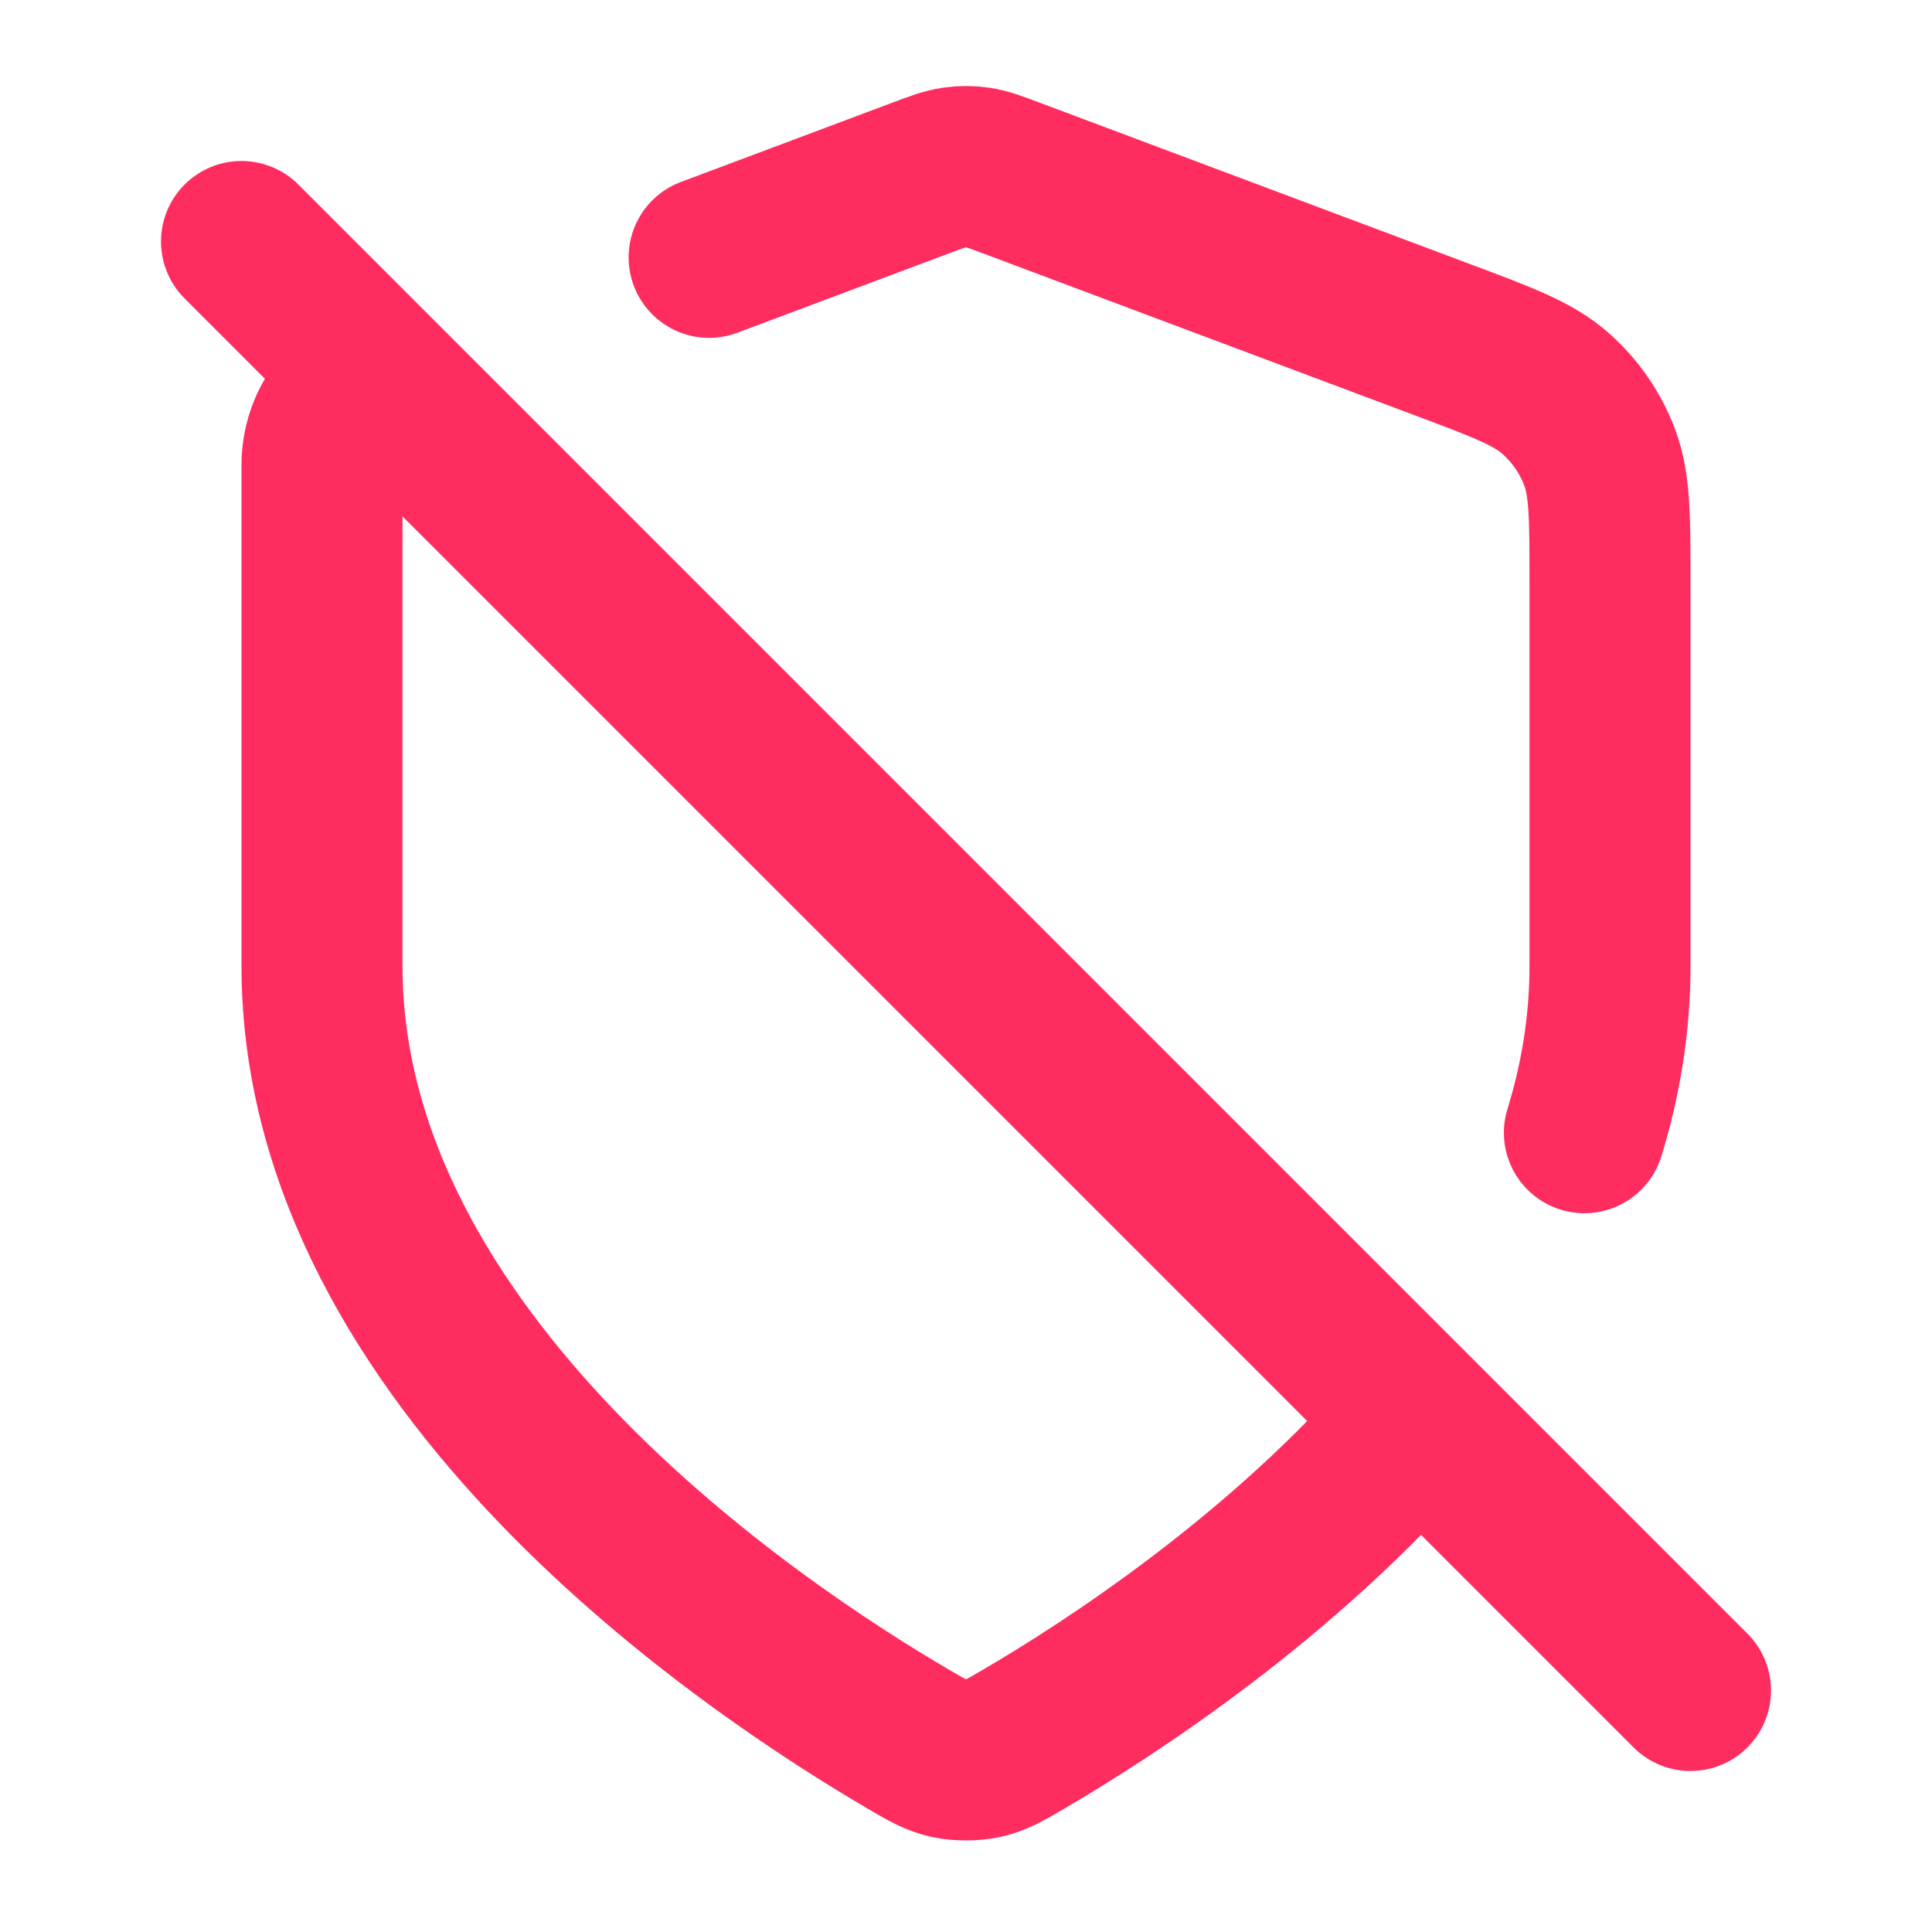<svg width="24" height="24" viewBox="0 0 24 24" fill="none" xmlns="http://www.w3.org/2000/svg">
<path d="M8.809 3.197L11.438 2.211C11.646 2.133 11.75 2.094 11.857 2.079C11.952 2.065 12.048 2.065 12.143 2.079C12.25 2.094 12.354 2.133 12.562 2.211L17.924 4.222C18.672 4.502 19.047 4.643 19.322 4.886C19.566 5.101 19.754 5.372 19.869 5.675C20 6.019 20 6.418 20 7.218V12C20 12.721 19.885 13.412 19.682 14.071M17.622 17.626C15.936 19.586 13.788 20.979 12.7 21.614C12.477 21.744 12.366 21.809 12.21 21.843C12.088 21.869 11.912 21.869 11.79 21.843C11.634 21.809 11.523 21.744 11.302 21.615C9.354 20.479 4 16.909 4 12V5.777C4 5.31 4.29 4.892 4.727 4.728M3 3L21 21" stroke="#FF2C5F" stroke-width="2" stroke-linecap="round" stroke-linejoin="round"/>
</svg>
